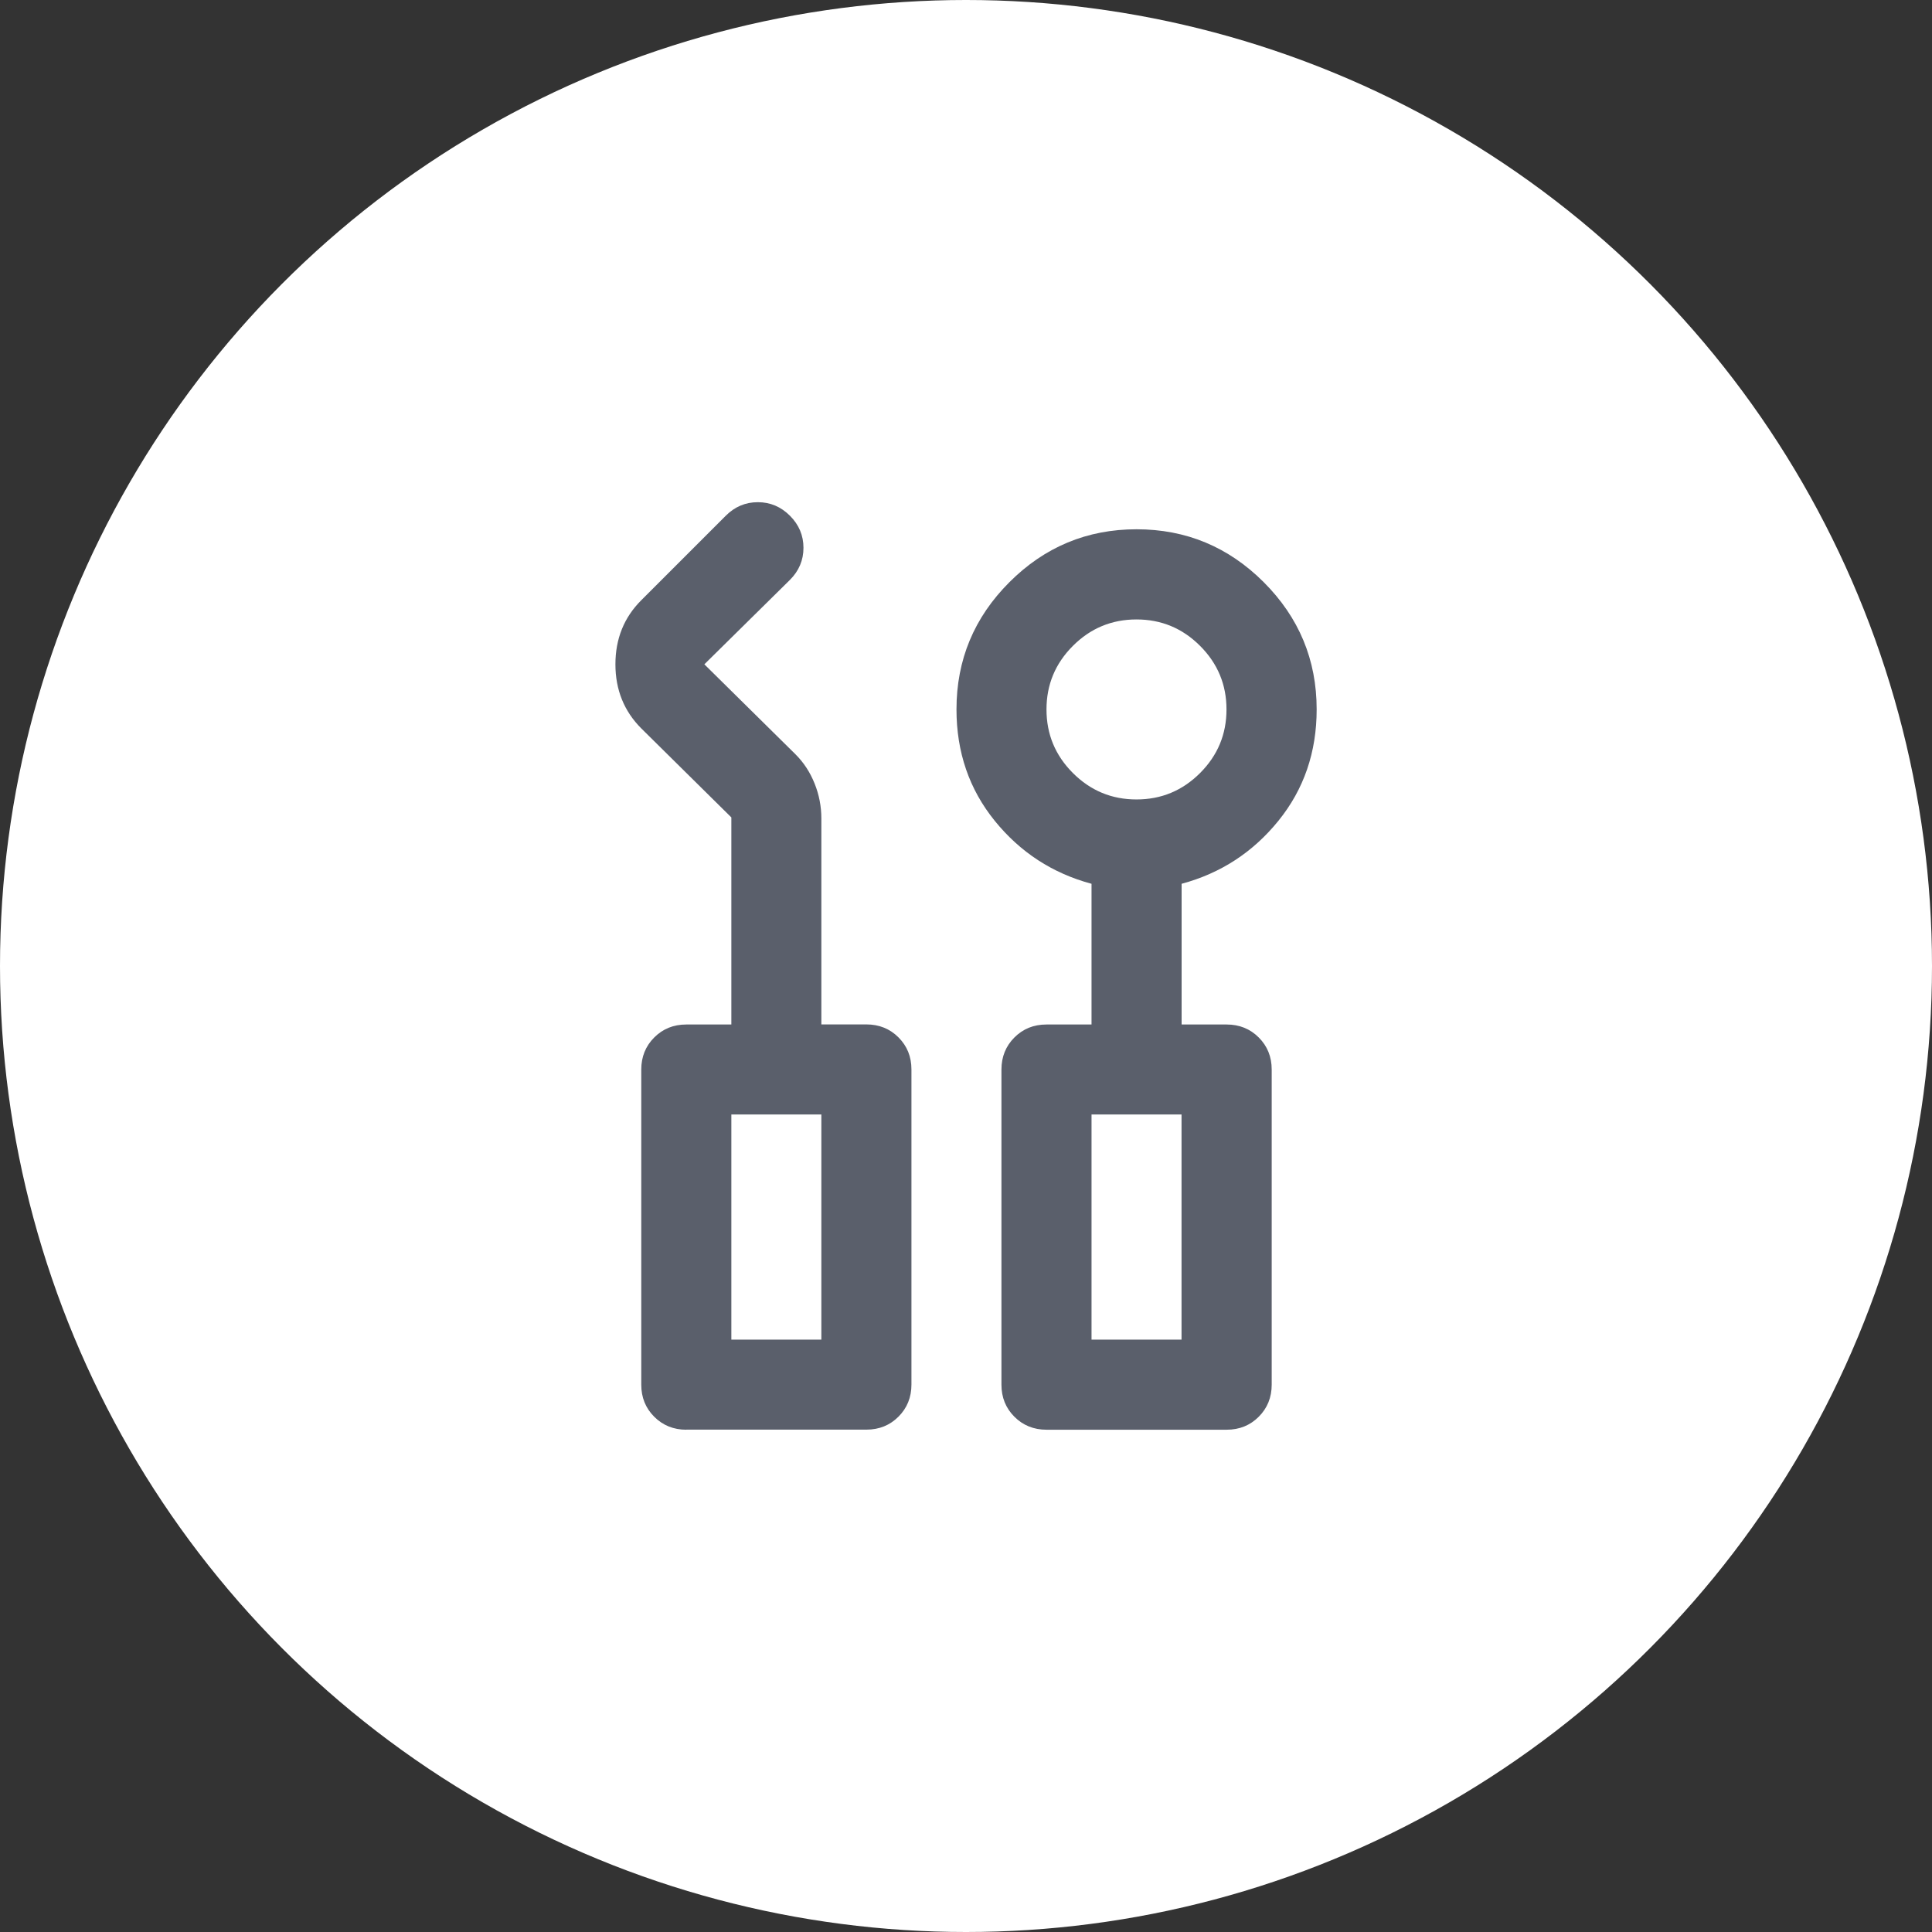 <?xml version="1.0" encoding="UTF-8"?>
<svg id="Livello_2" data-name="Livello 2" xmlns="http://www.w3.org/2000/svg" viewBox="0 0 235.48 235.48">
  <rect x="0" y="0" width="235.48" height="235.48" fill="#333333" stroke="none"/>
  <circle cx="117.74" cy="117.74" r="117.74" fill="#fff"/>
  <path d="M83.65,174.26c-1.55,0-2.86-.53-3.91-1.58s-1.58-2.35-1.58-3.91v-38.41c0-1.55.53-2.86,1.58-3.91,1.05-1.05,2.35-1.58,3.91-1.58h5.49v-25.24l-10.97-10.84c-2.1-2.1-3.16-4.71-3.16-7.82s1.05-5.72,3.16-7.82l10.29-10.29c1.1-1.1,2.4-1.65,3.91-1.65s2.81.55,3.91,1.65c1.1,1.1,1.65,2.4,1.65,3.91s-.55,2.81-1.65,3.91l-10.43,10.29,11.11,10.97c1.01,1.01,1.78,2.19,2.33,3.57.55,1.37.82,2.79.82,4.25v25.1h5.49c1.55,0,2.86.53,3.91,1.58,1.05,1.05,1.58,2.35,1.58,3.91v38.41c0,1.55-.53,2.86-1.58,3.91s-2.35,1.58-3.91,1.58h-21.95ZM127.55,174.26c-1.55,0-2.86-.53-3.91-1.58-1.05-1.05-1.58-2.35-1.58-3.91v-38.41c0-1.55.53-2.86,1.58-3.91s2.35-1.58,3.91-1.58h5.49v-17.15c-4.76-1.28-8.69-3.84-11.8-7.68-3.11-3.84-4.66-8.37-4.66-13.58,0-6.04,2.15-11.2,6.45-15.5,4.3-4.3,9.47-6.45,15.5-6.45s11.2,2.15,15.5,6.45c4.3,4.3,6.45,9.47,6.45,15.5,0,5.21-1.55,9.74-4.66,13.58-3.11,3.84-7.04,6.4-11.8,7.68v17.15h5.49c1.55,0,2.86.53,3.91,1.58,1.05,1.05,1.58,2.35,1.58,3.91v38.41c0,1.55-.53,2.86-1.58,3.91s-2.35,1.58-3.91,1.58h-21.95ZM138.52,97.44c3.02,0,5.6-1.07,7.75-3.22,2.15-2.15,3.22-4.73,3.22-7.75s-1.07-5.6-3.22-7.75c-2.15-2.15-4.73-3.22-7.75-3.22s-5.6,1.07-7.75,3.22c-2.15,2.15-3.22,4.73-3.22,7.75s1.07,5.6,3.22,7.75c2.15,2.15,4.73,3.22,7.75,3.22ZM89.14,163.28h10.97v-27.44h-10.97v27.44ZM133.04,163.28h10.97v-27.44h-10.97v27.44ZM89.14,163.28h10.97-10.97ZM133.04,163.28h10.97-10.97Z" fill="#5a5f6b"/>
</svg>